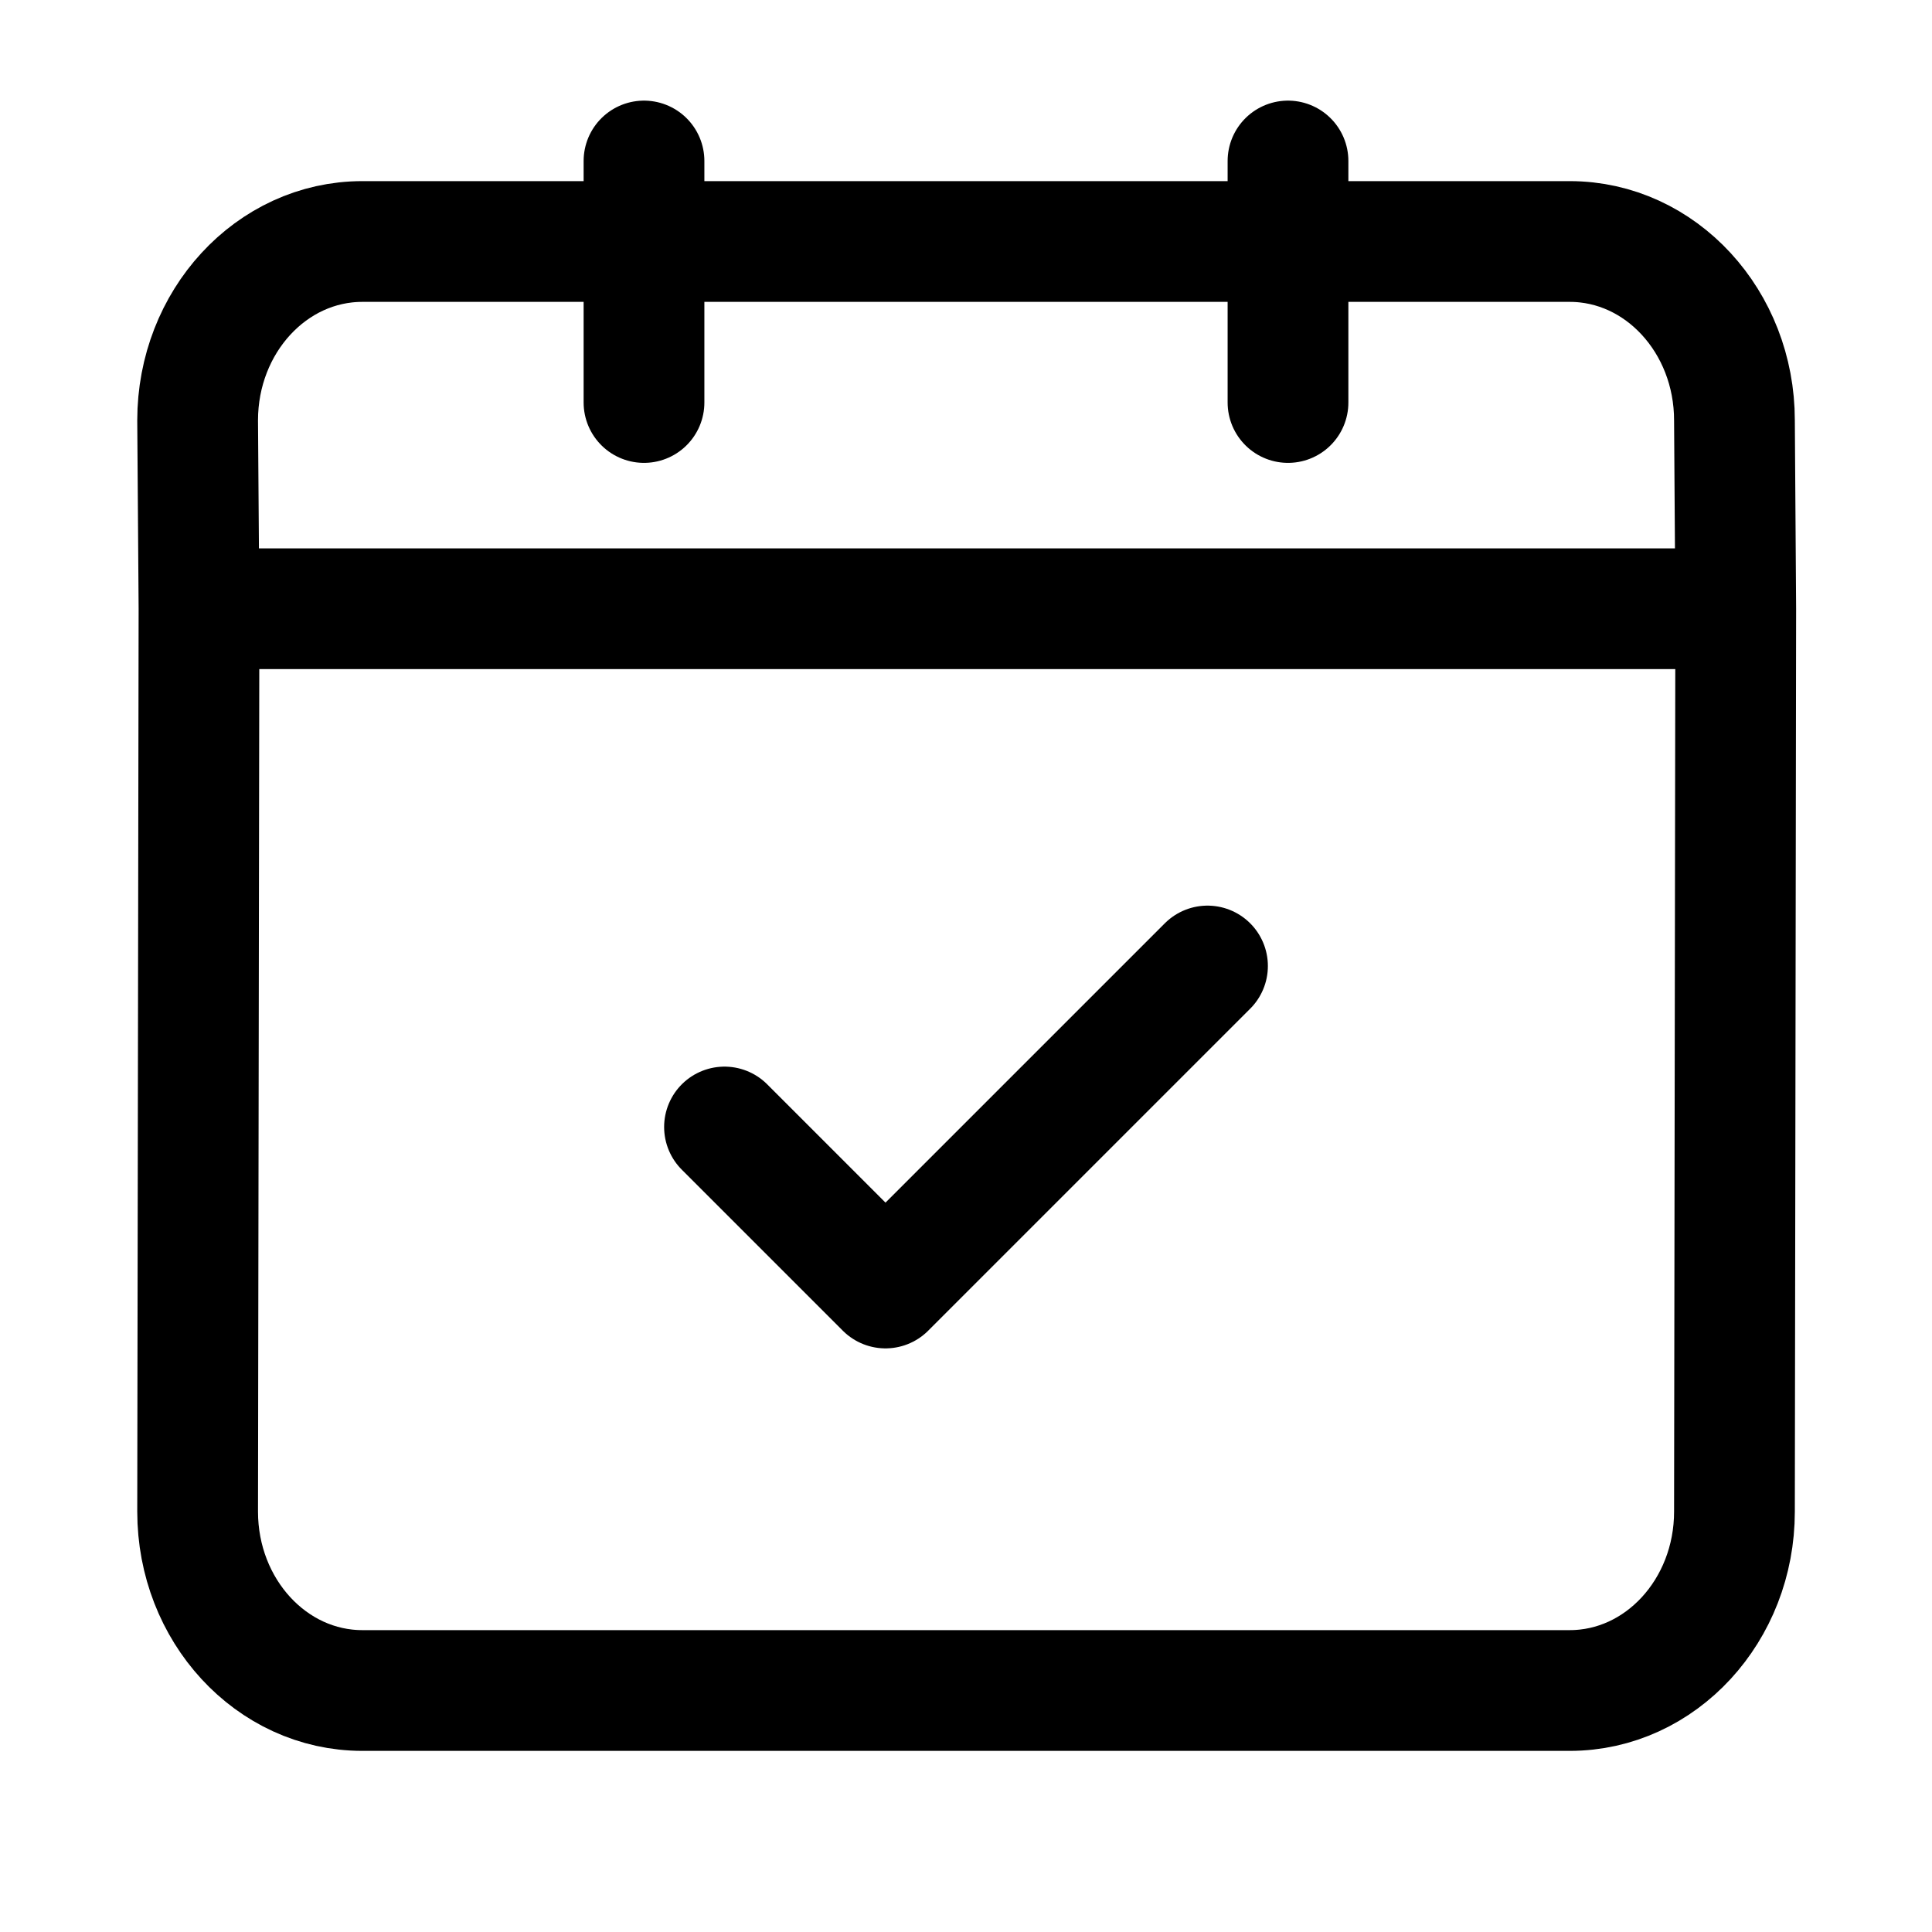 <svg width="24" height="24" viewBox="0 0 24 24" fill="none" xmlns="http://www.w3.org/2000/svg">
<path d="M2.472 7.562L2.455 18.778C2.455 20.005 3.371 21 4.501 21H19.5C20.63 21 21.546 20.005 21.546 18.778L21.562 7.562M2.472 7.562L2.455 5.222C2.455 3.995 3.371 3 4.501 3H19.5C20.63 3 21.546 3.995 21.546 5.222L21.562 7.562M2.472 7.562H21.562M8 2V5M16 2V5" stroke="black" stroke-width="1.5" stroke-linecap="round"/>
<path d="M9 14L11 16L15 12" stroke="black" stroke-width="1.5" stroke-linecap="round" stroke-linejoin="round"/>
</svg>
